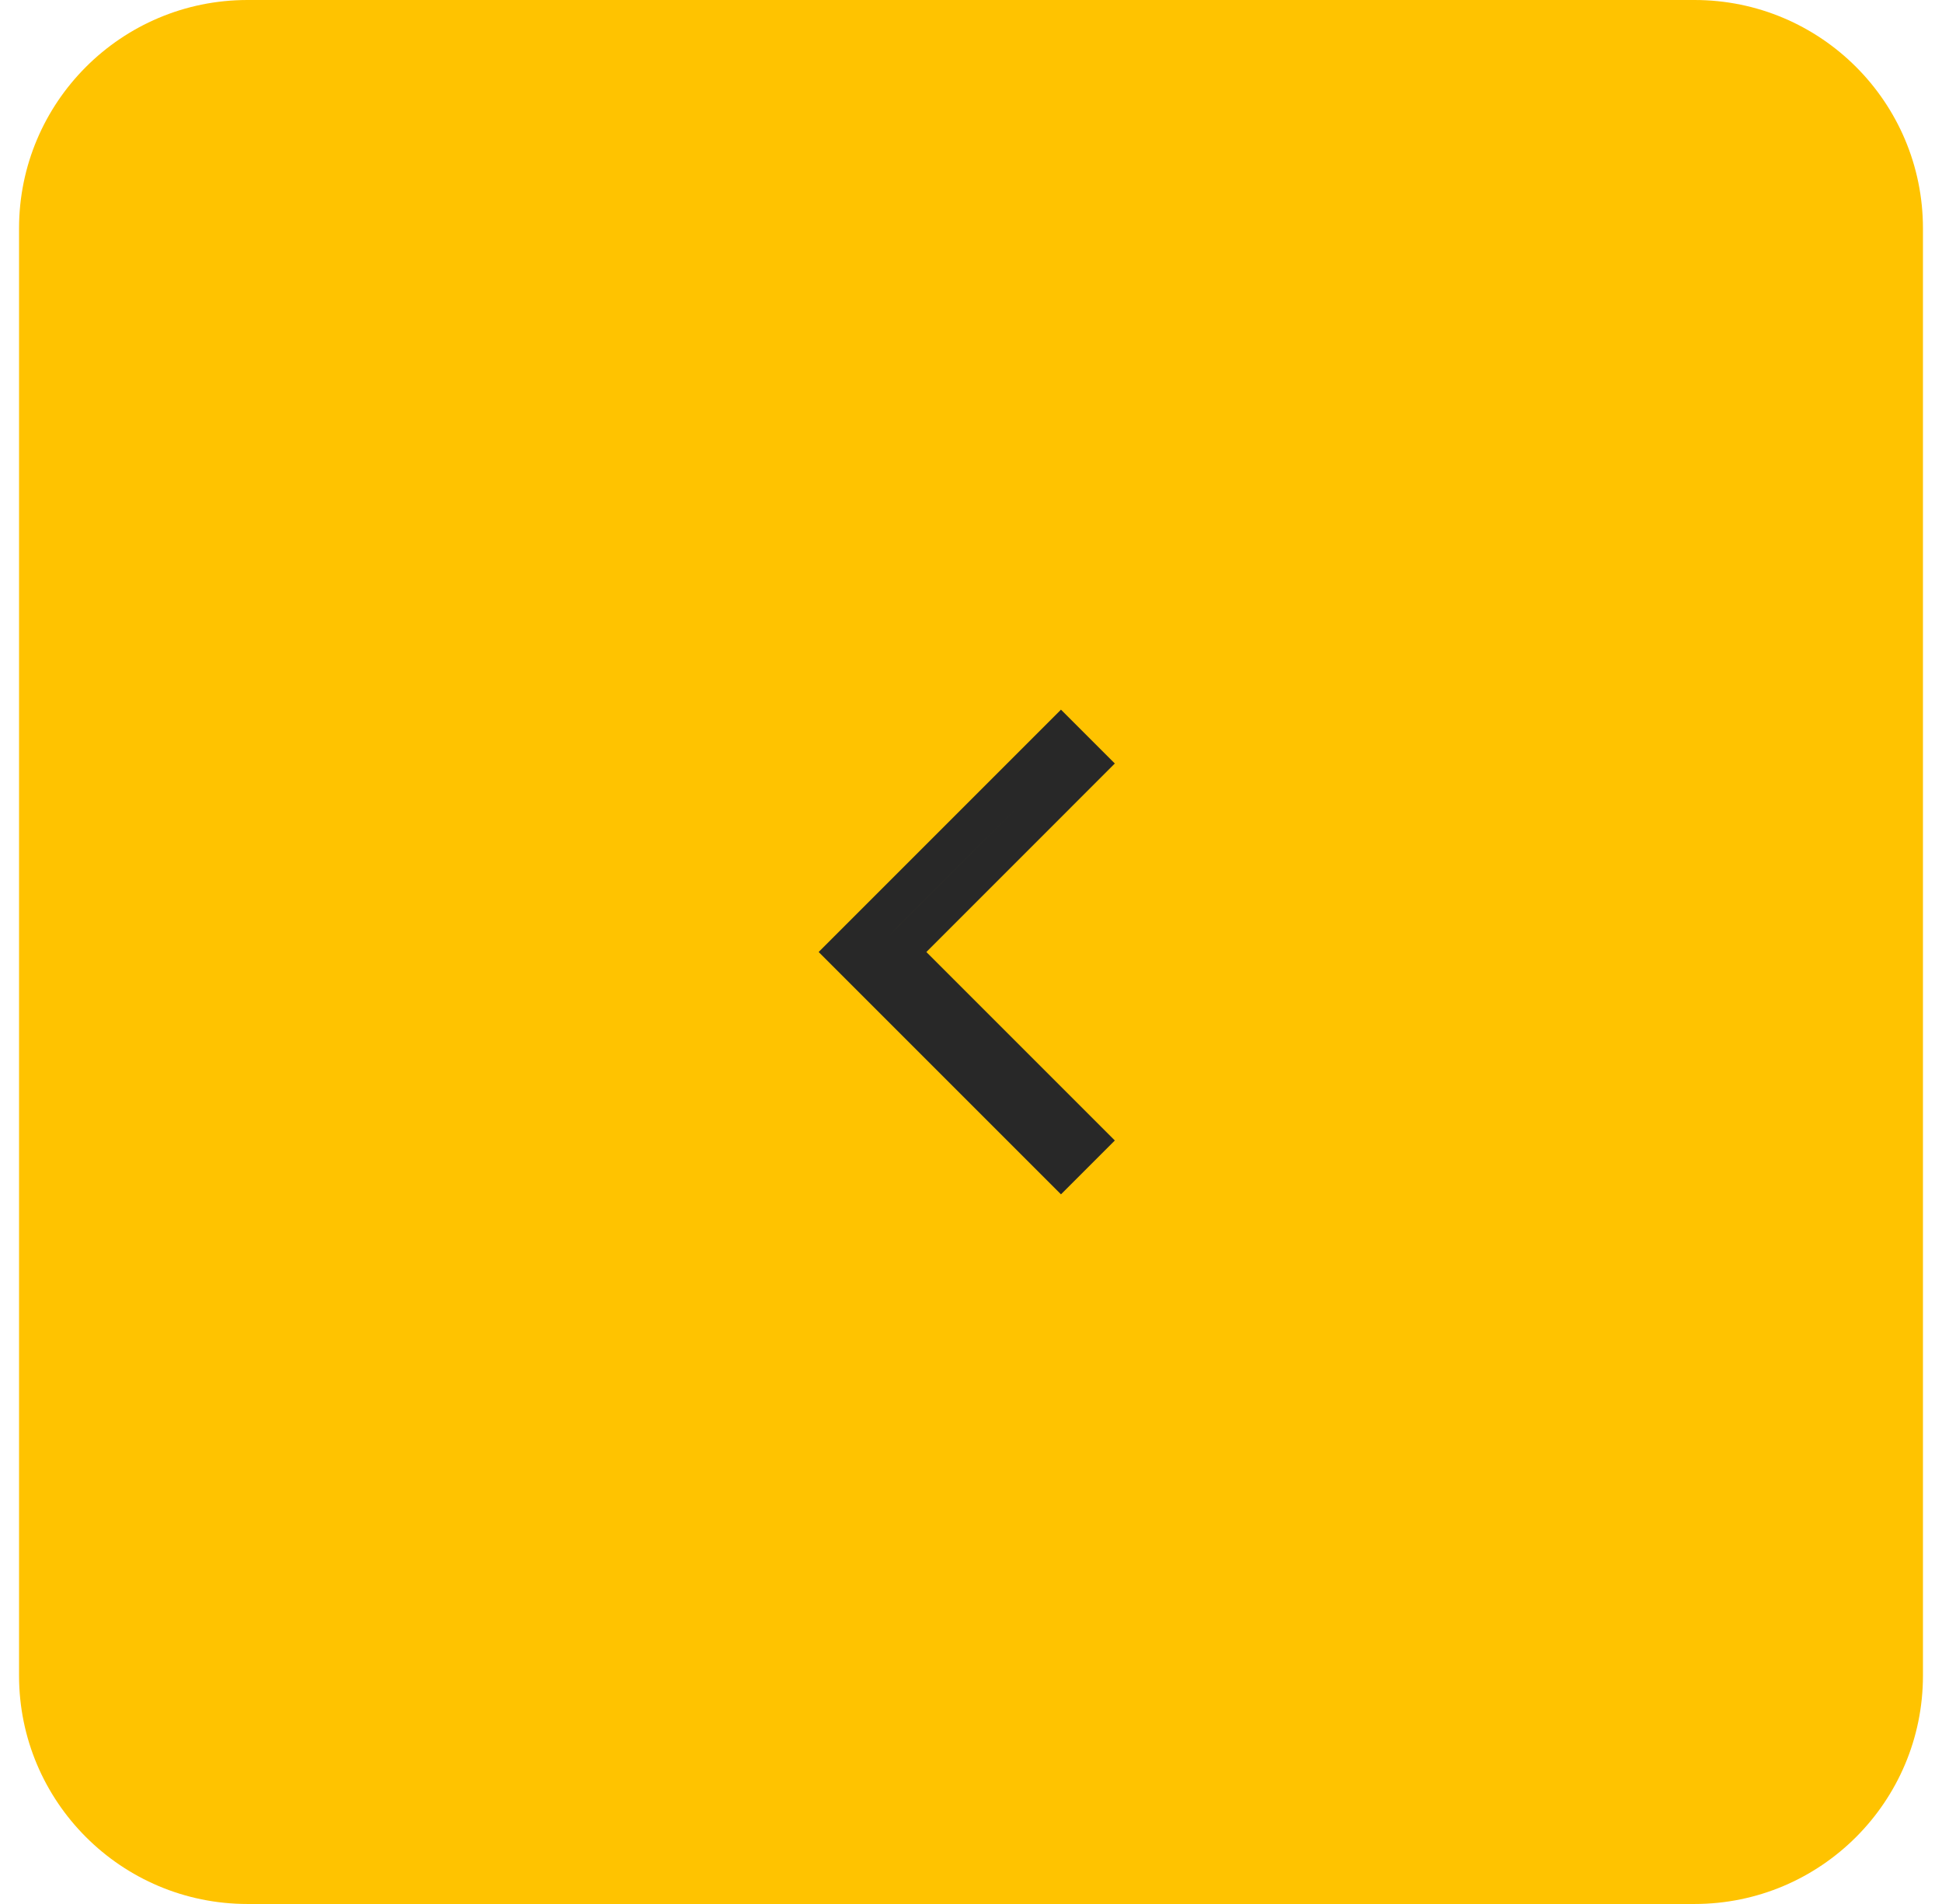 <?xml version="1.0" encoding="UTF-8"?> <svg xmlns="http://www.w3.org/2000/svg" width="51" height="50" viewBox="0 0 51 50" fill="none"><g clip-path="url(#clip0_9_67)"><path d="M6.5 0H44.5C47.814 0 50.5 2.686 50.5 6V44C50.5 47.314 47.814 50 44.5 50H6.5C3.186 50 0.5 47.314 0.5 44V6C0.5 2.686 3.186 0 6.5 0Z" fill="#FFC300"></path><mask id="mask0_9_67" style="mask-type:luminance" maskUnits="userSpaceOnUse" x="13" y="13" width="25" height="24"><path d="M13.5 13H37.5V37H13.5V13Z" fill="white"></path></mask><g mask="url(#mask0_9_67)"><path d="M23.974 25.354L23.62 25L23.974 24.647L28.57 20.05L27.863 19.343L22.206 25L27.863 30.657L28.57 29.95L23.974 25.354Z" stroke="#282828"></path></g></g><defs><clipPath id="clip0_9_67"><rect width="50" height="50" fill="white" transform="translate(0.5)"></rect></clipPath></defs></svg> 